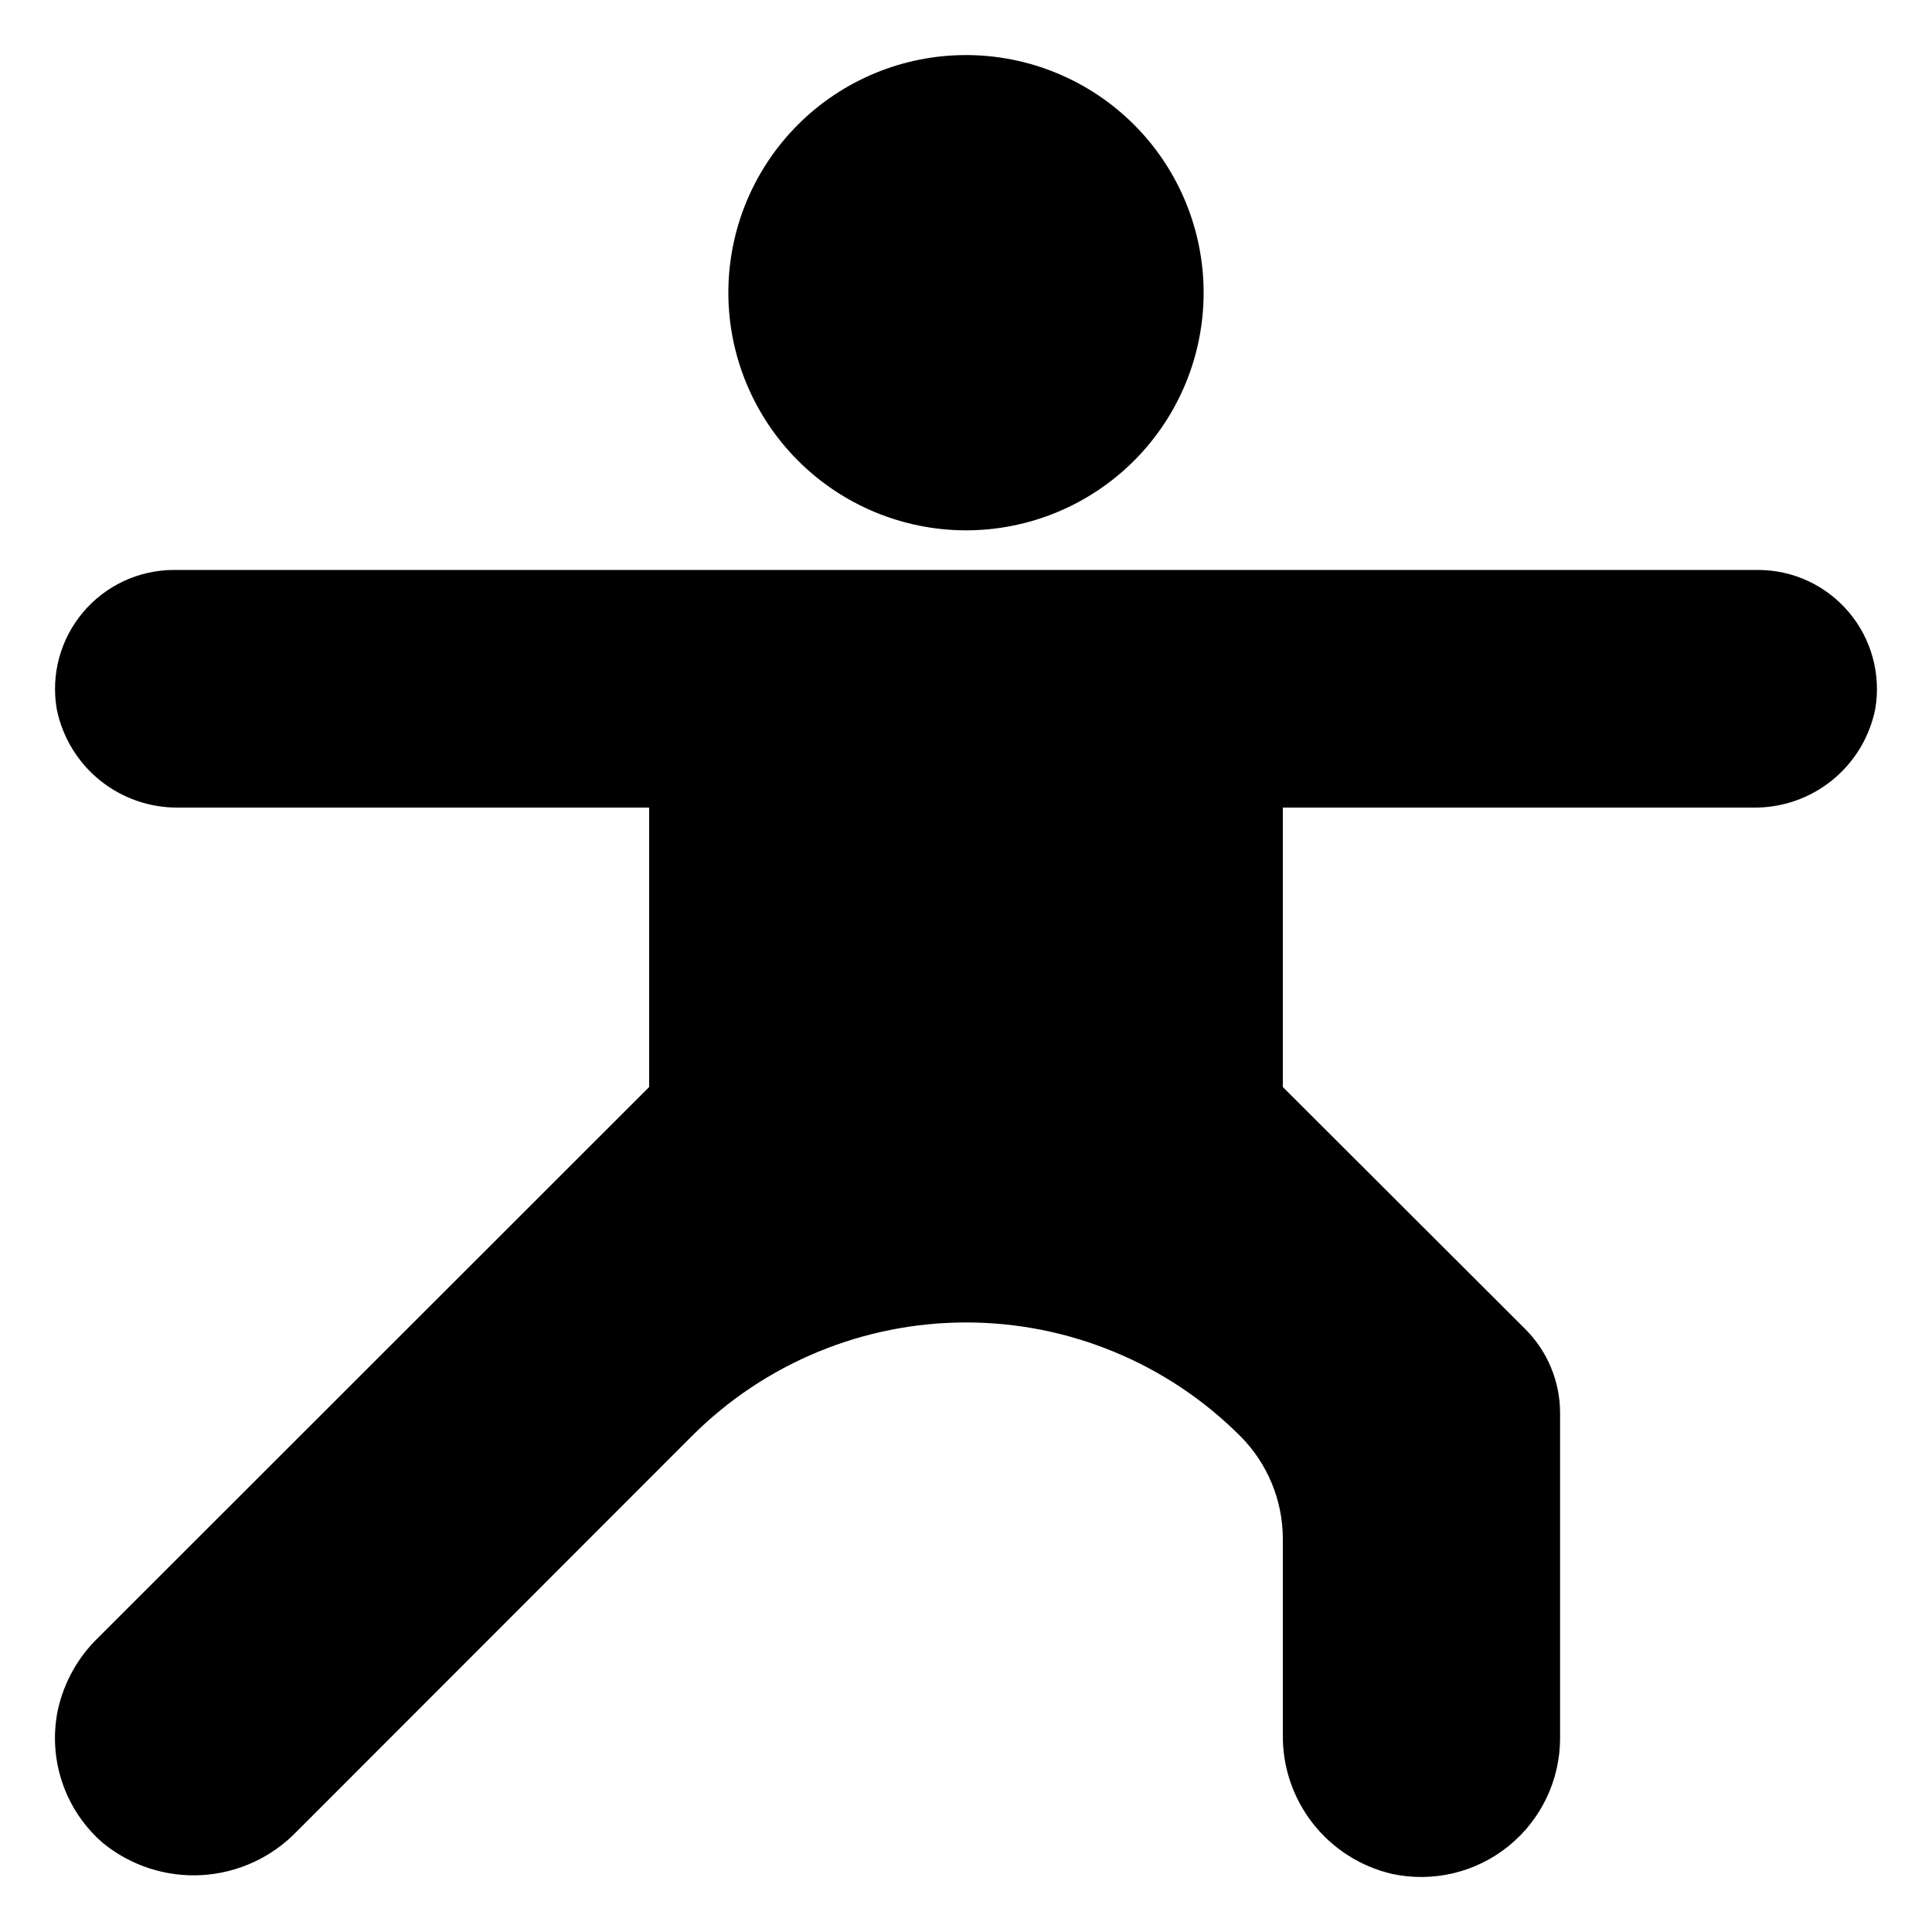 <?xml version="1.0" encoding="UTF-8"?>
<!-- Uploaded to: ICON Repo, www.svgrepo.com, Generator: ICON Repo Mixer Tools -->
<svg fill="#000000" width="800px" height="800px" version="1.1" viewBox="144 144 512 512" xmlns="http://www.w3.org/2000/svg">
 <path d="m337.02 221.57c0-16.703 6.633-32.723 18.445-44.531 11.809-11.809 27.828-18.445 44.531-18.445 16.699 0 32.719 6.637 44.531 18.445 11.809 11.809 18.445 27.828 18.445 44.531s-6.637 32.719-18.445 44.531c-11.812 11.809-27.832 18.445-44.531 18.445-16.699-0.02-32.707-6.66-44.512-18.465-11.809-11.809-18.449-27.816-18.465-44.512zm296.93 84.656-0.004-0.004c-5.973-7.086-14.766-11.176-24.035-11.18h-419.84c-9.277 0.016-18.078 4.117-24.059 11.211s-8.535 16.457-6.984 25.605c1.488 7.449 5.531 14.141 11.434 18.918 5.906 4.777 13.293 7.34 20.887 7.242h124.68v74.059l-145.89 145.8c-5.465 5.246-9.238 12.004-10.836 19.41-1.301 6.391-0.875 13.012 1.227 19.184 2.102 6.172 5.809 11.672 10.738 15.941 7.383 6.031 16.762 9.07 26.277 8.504 9.52-0.562 18.477-4.688 25.094-11.551l104.71-104.78-0.004 0.004c19.27-19.285 45.41-30.121 72.672-30.125 27.25 0 53.383 10.828 72.652 30.098 7.234 7.238 11.301 17.055 11.297 27.289v51.766c-0.121 8.559 2.691 16.898 7.973 23.633 5.281 6.731 12.711 11.453 21.051 13.371 10.852 2.305 22.164-0.406 30.789-7.383 8.625-6.973 13.645-17.469 13.66-28.562v-86.184c0.004-8.359-3.32-16.375-9.234-22.281l-64.238-64.137v-74.055h124.68c7.594 0.098 14.984-2.465 20.887-7.242 5.902-4.777 9.949-11.469 11.434-18.918 1.555-9.16-1.012-18.539-7.012-25.637z"/>
</svg>